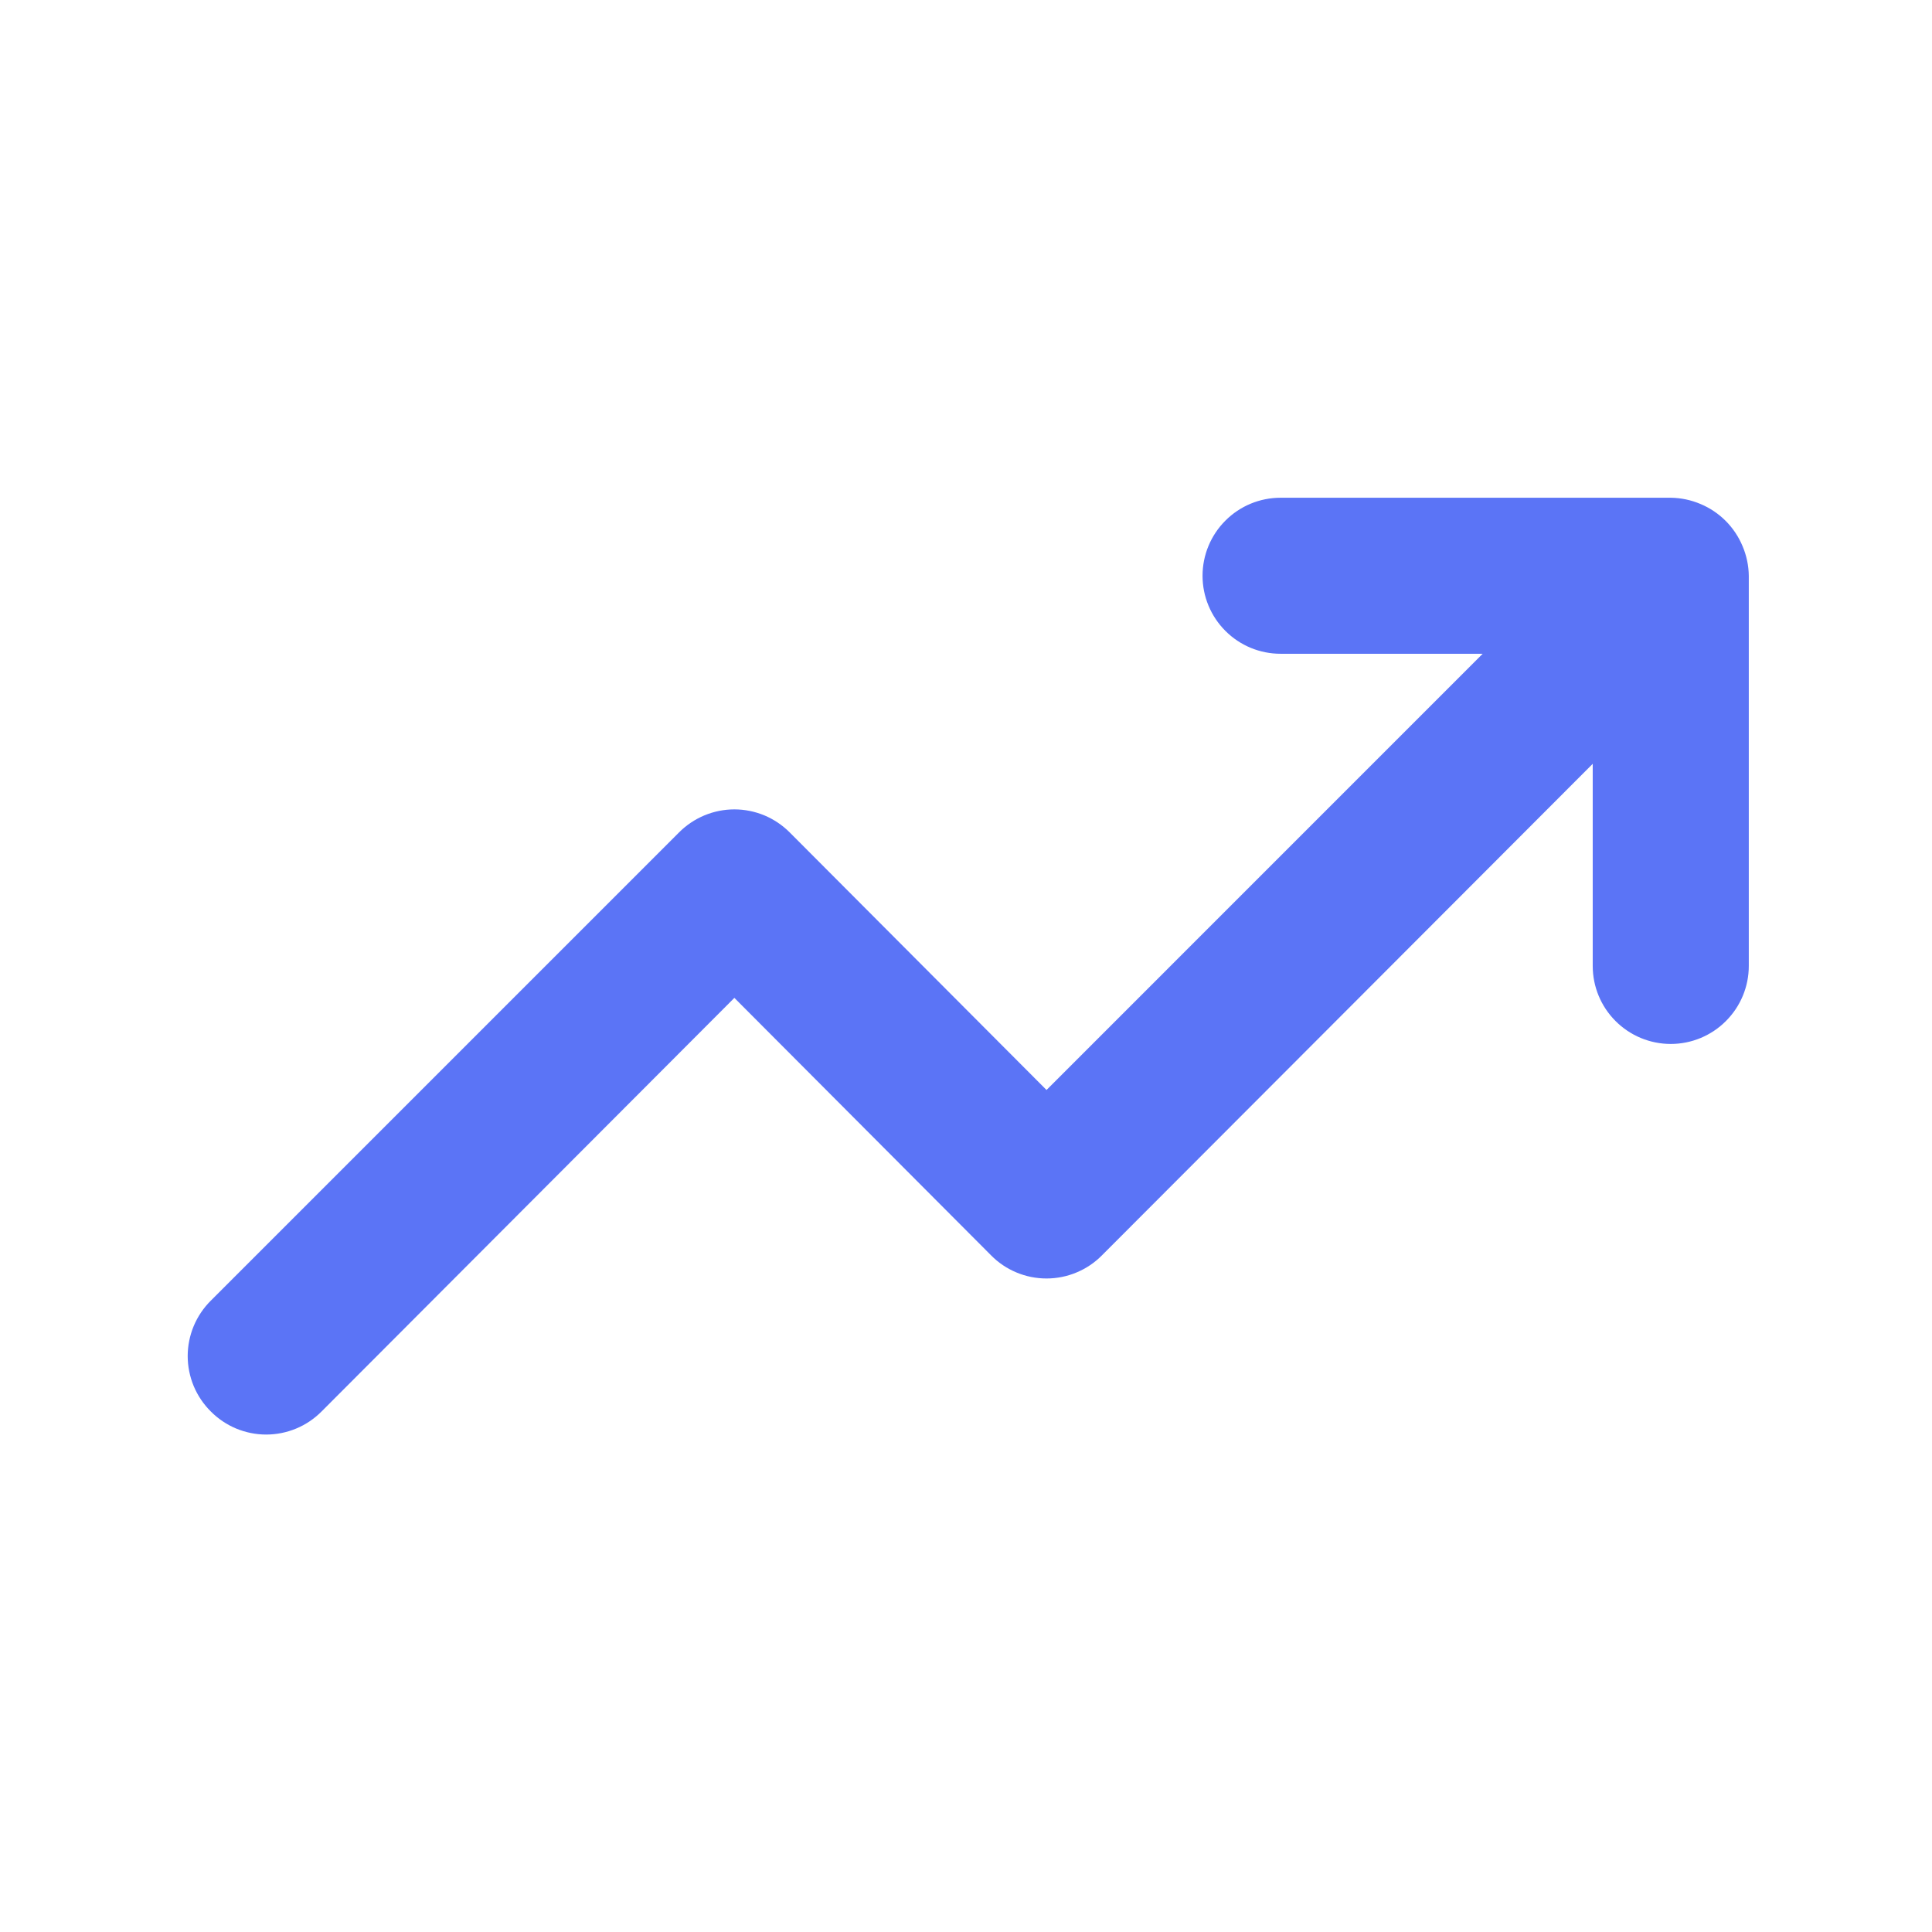 <svg xmlns="http://www.w3.org/2000/svg" width="46" height="46" viewBox="0 0 46 46" fill="none"><path d="M41.489 13.002C41.3 12.549 40.94 12.188 40.486 11.999C40.262 11.904 40.022 11.854 39.78 11.851H30.49C29.997 11.851 29.525 12.046 29.177 12.395C28.828 12.743 28.632 13.216 28.632 13.709C28.632 14.201 28.828 14.674 29.177 15.022C29.525 15.371 29.997 15.566 30.49 15.566H35.302L24.917 25.952L18.804 19.821C18.631 19.647 18.426 19.509 18.2 19.414C17.973 19.32 17.73 19.271 17.485 19.271C17.24 19.271 16.997 19.32 16.771 19.414C16.544 19.509 16.339 19.647 16.166 19.821L5.019 30.968C4.845 31.141 4.707 31.346 4.612 31.573C4.518 31.799 4.469 32.042 4.469 32.287C4.469 32.532 4.518 32.775 4.612 33.002C4.707 33.228 4.845 33.434 5.019 33.606C5.192 33.78 5.397 33.919 5.623 34.013C5.85 34.107 6.093 34.156 6.338 34.156C6.583 34.156 6.826 34.107 7.052 34.013C7.279 33.919 7.484 33.78 7.657 33.606L17.485 23.759L23.598 29.89C23.77 30.065 23.976 30.203 24.202 30.297C24.429 30.392 24.671 30.44 24.917 30.44C25.162 30.44 25.405 30.392 25.631 30.297C25.858 30.203 26.063 30.065 26.236 29.89L37.922 18.186V22.998C37.922 23.491 38.117 23.963 38.466 24.311C38.814 24.66 39.287 24.856 39.78 24.856C40.272 24.856 40.745 24.66 41.093 24.311C41.442 23.963 41.638 23.491 41.638 22.998V13.709C41.635 13.466 41.584 13.226 41.489 13.002Z" fill="#5B74F6"></path></svg>